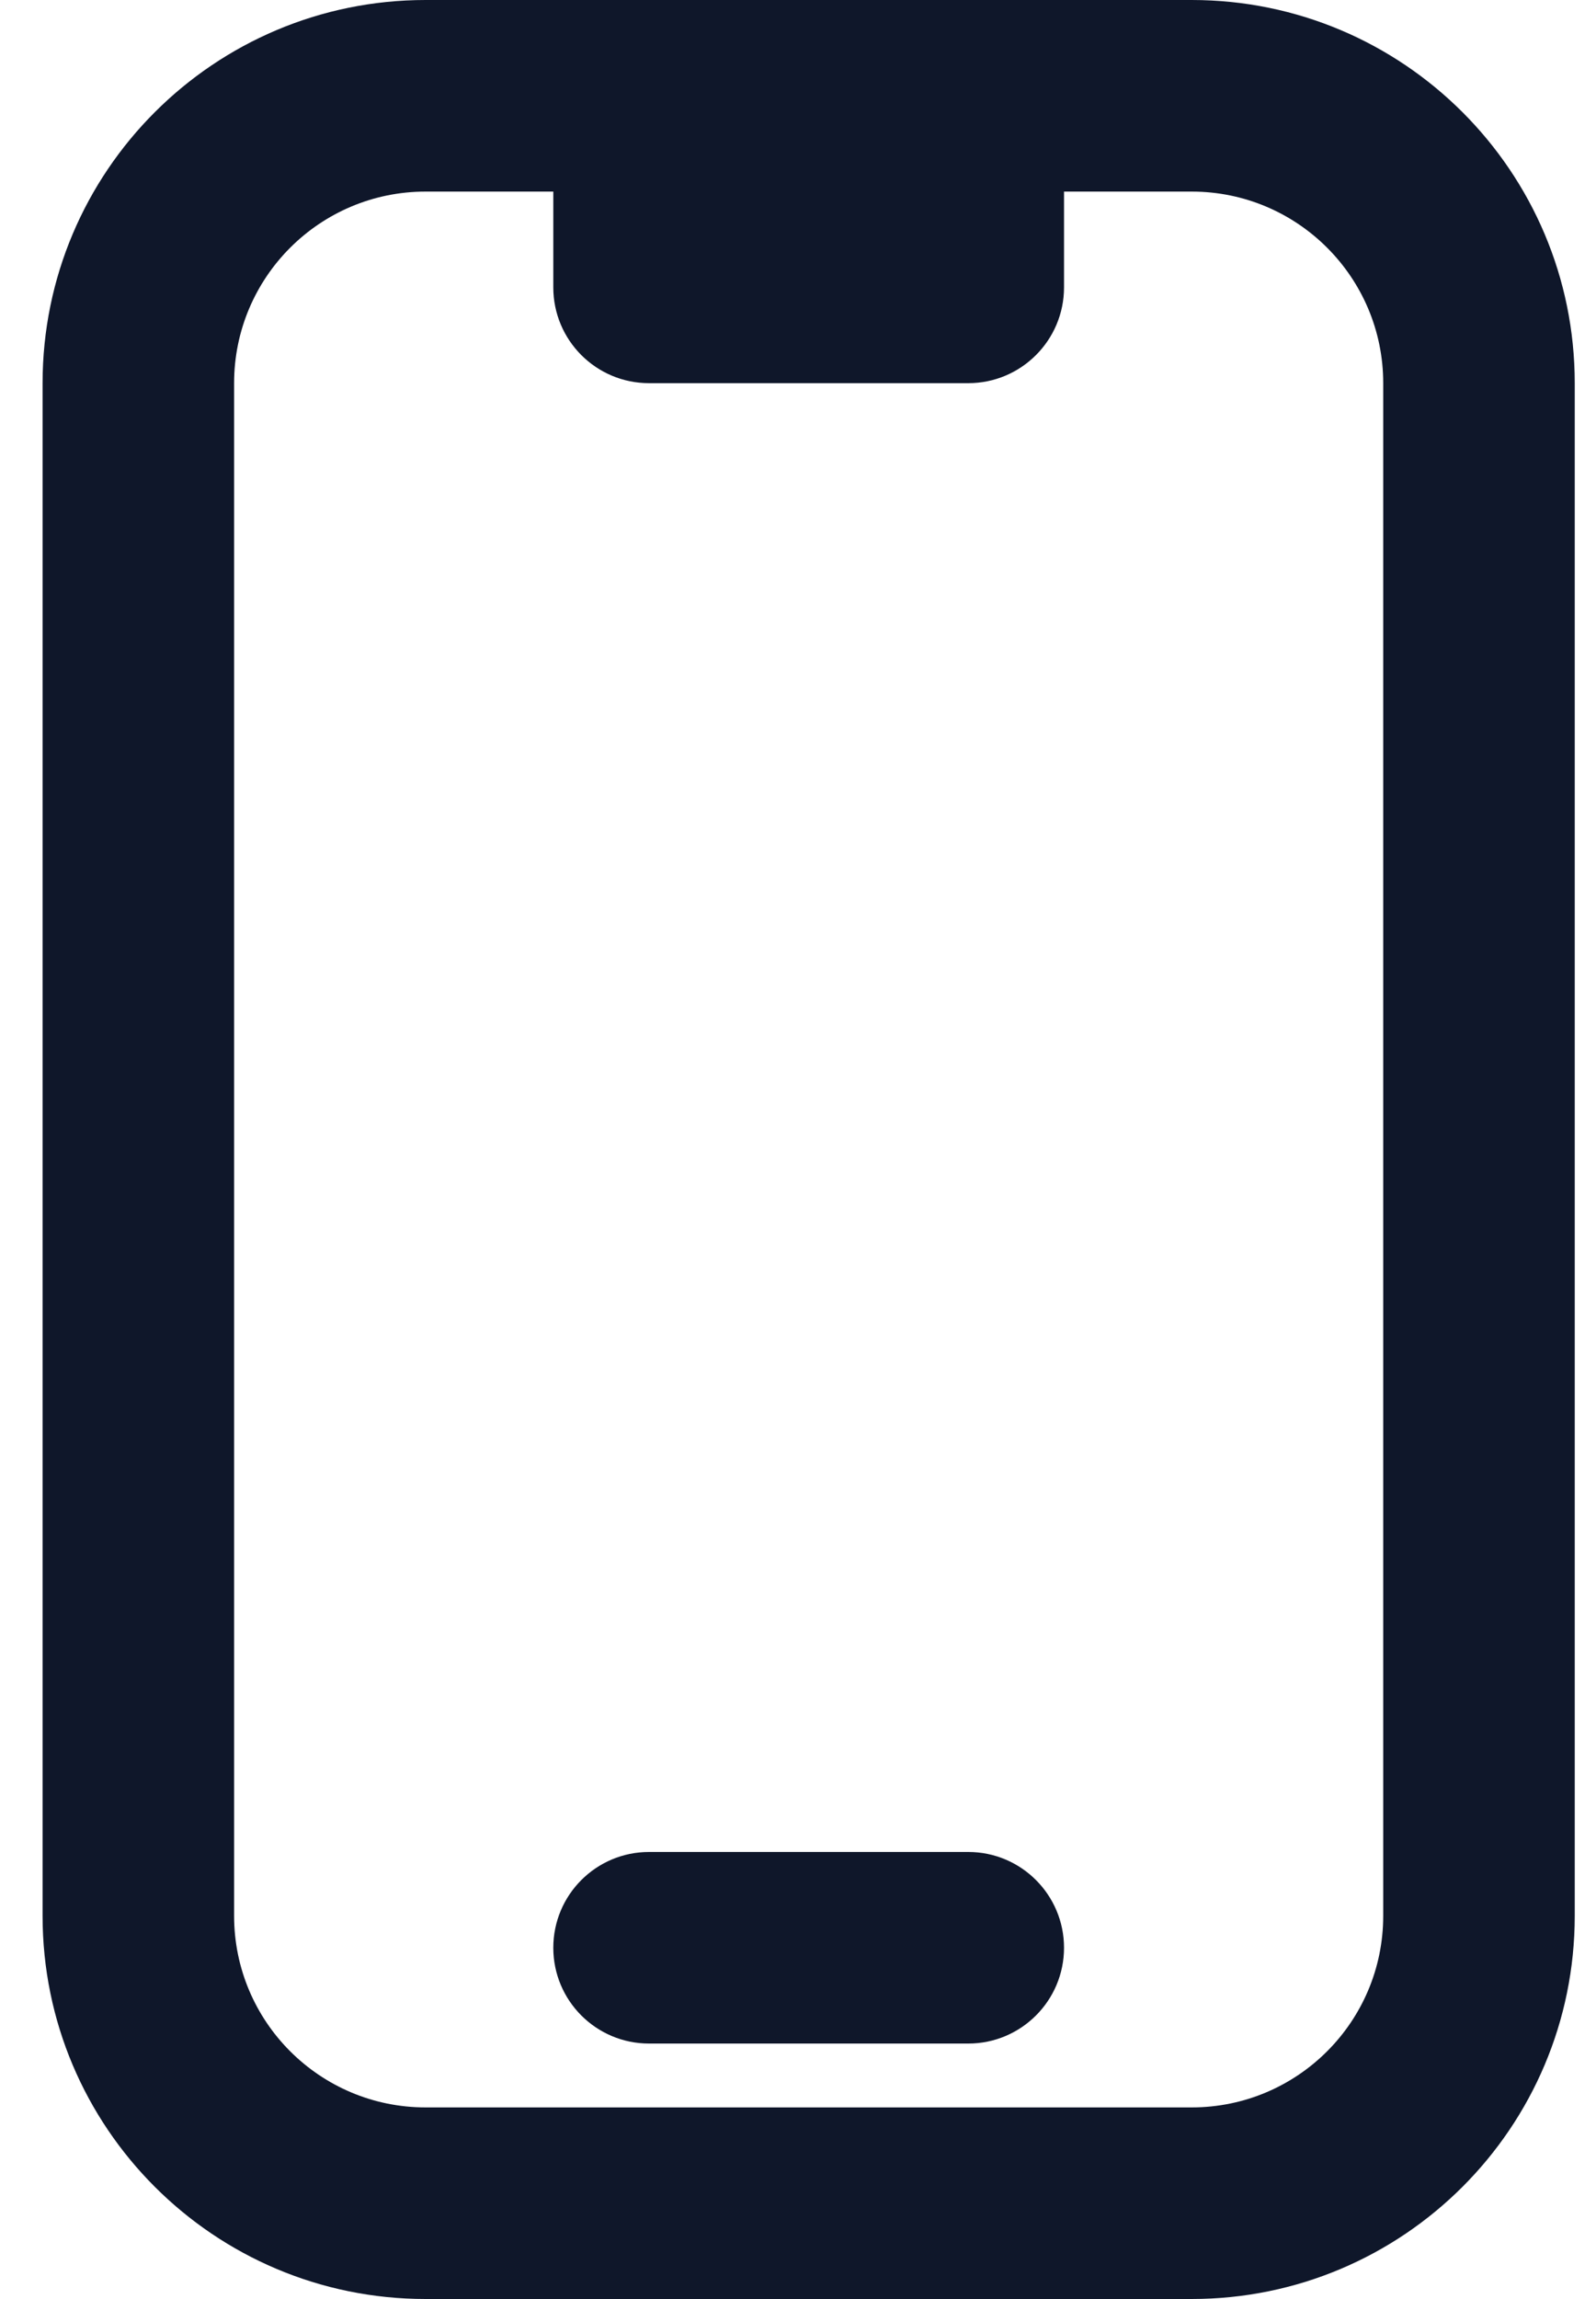 <svg width="25" height="36" viewBox="0 0 25 36" fill="none" xmlns="http://www.w3.org/2000/svg">
<path d="M8.667 30.5C8.667 29.672 9.338 29 10.167 29H15.167C15.995 29 16.667 29.672 16.667 30.5C16.667 31.328 15.995 32 15.167 32H10.167C9.338 32 8.667 31.328 8.667 30.5Z" fill="#0F172A"/>
<path fill-rule="evenodd" clip-rule="evenodd" d="M0.667 6C0.667 2.686 3.353 0 6.667 0H18.667C21.98 0 24.667 2.686 24.667 6V30C24.667 33.314 21.98 36 18.667 36H6.667C3.353 36 0.667 33.314 0.667 30V6ZM8.667 3V4.5C8.667 5.328 9.338 6 10.167 6H15.167C15.995 6 16.667 5.328 16.667 4.5V3H18.667C20.323 3 21.667 4.343 21.667 6V30C21.667 31.657 20.323 33 18.667 33H6.667C5.01 33 3.667 31.657 3.667 30V6C3.667 4.343 5.01 3 6.667 3H8.667Z" fill="#0F172A"/>
</svg>
